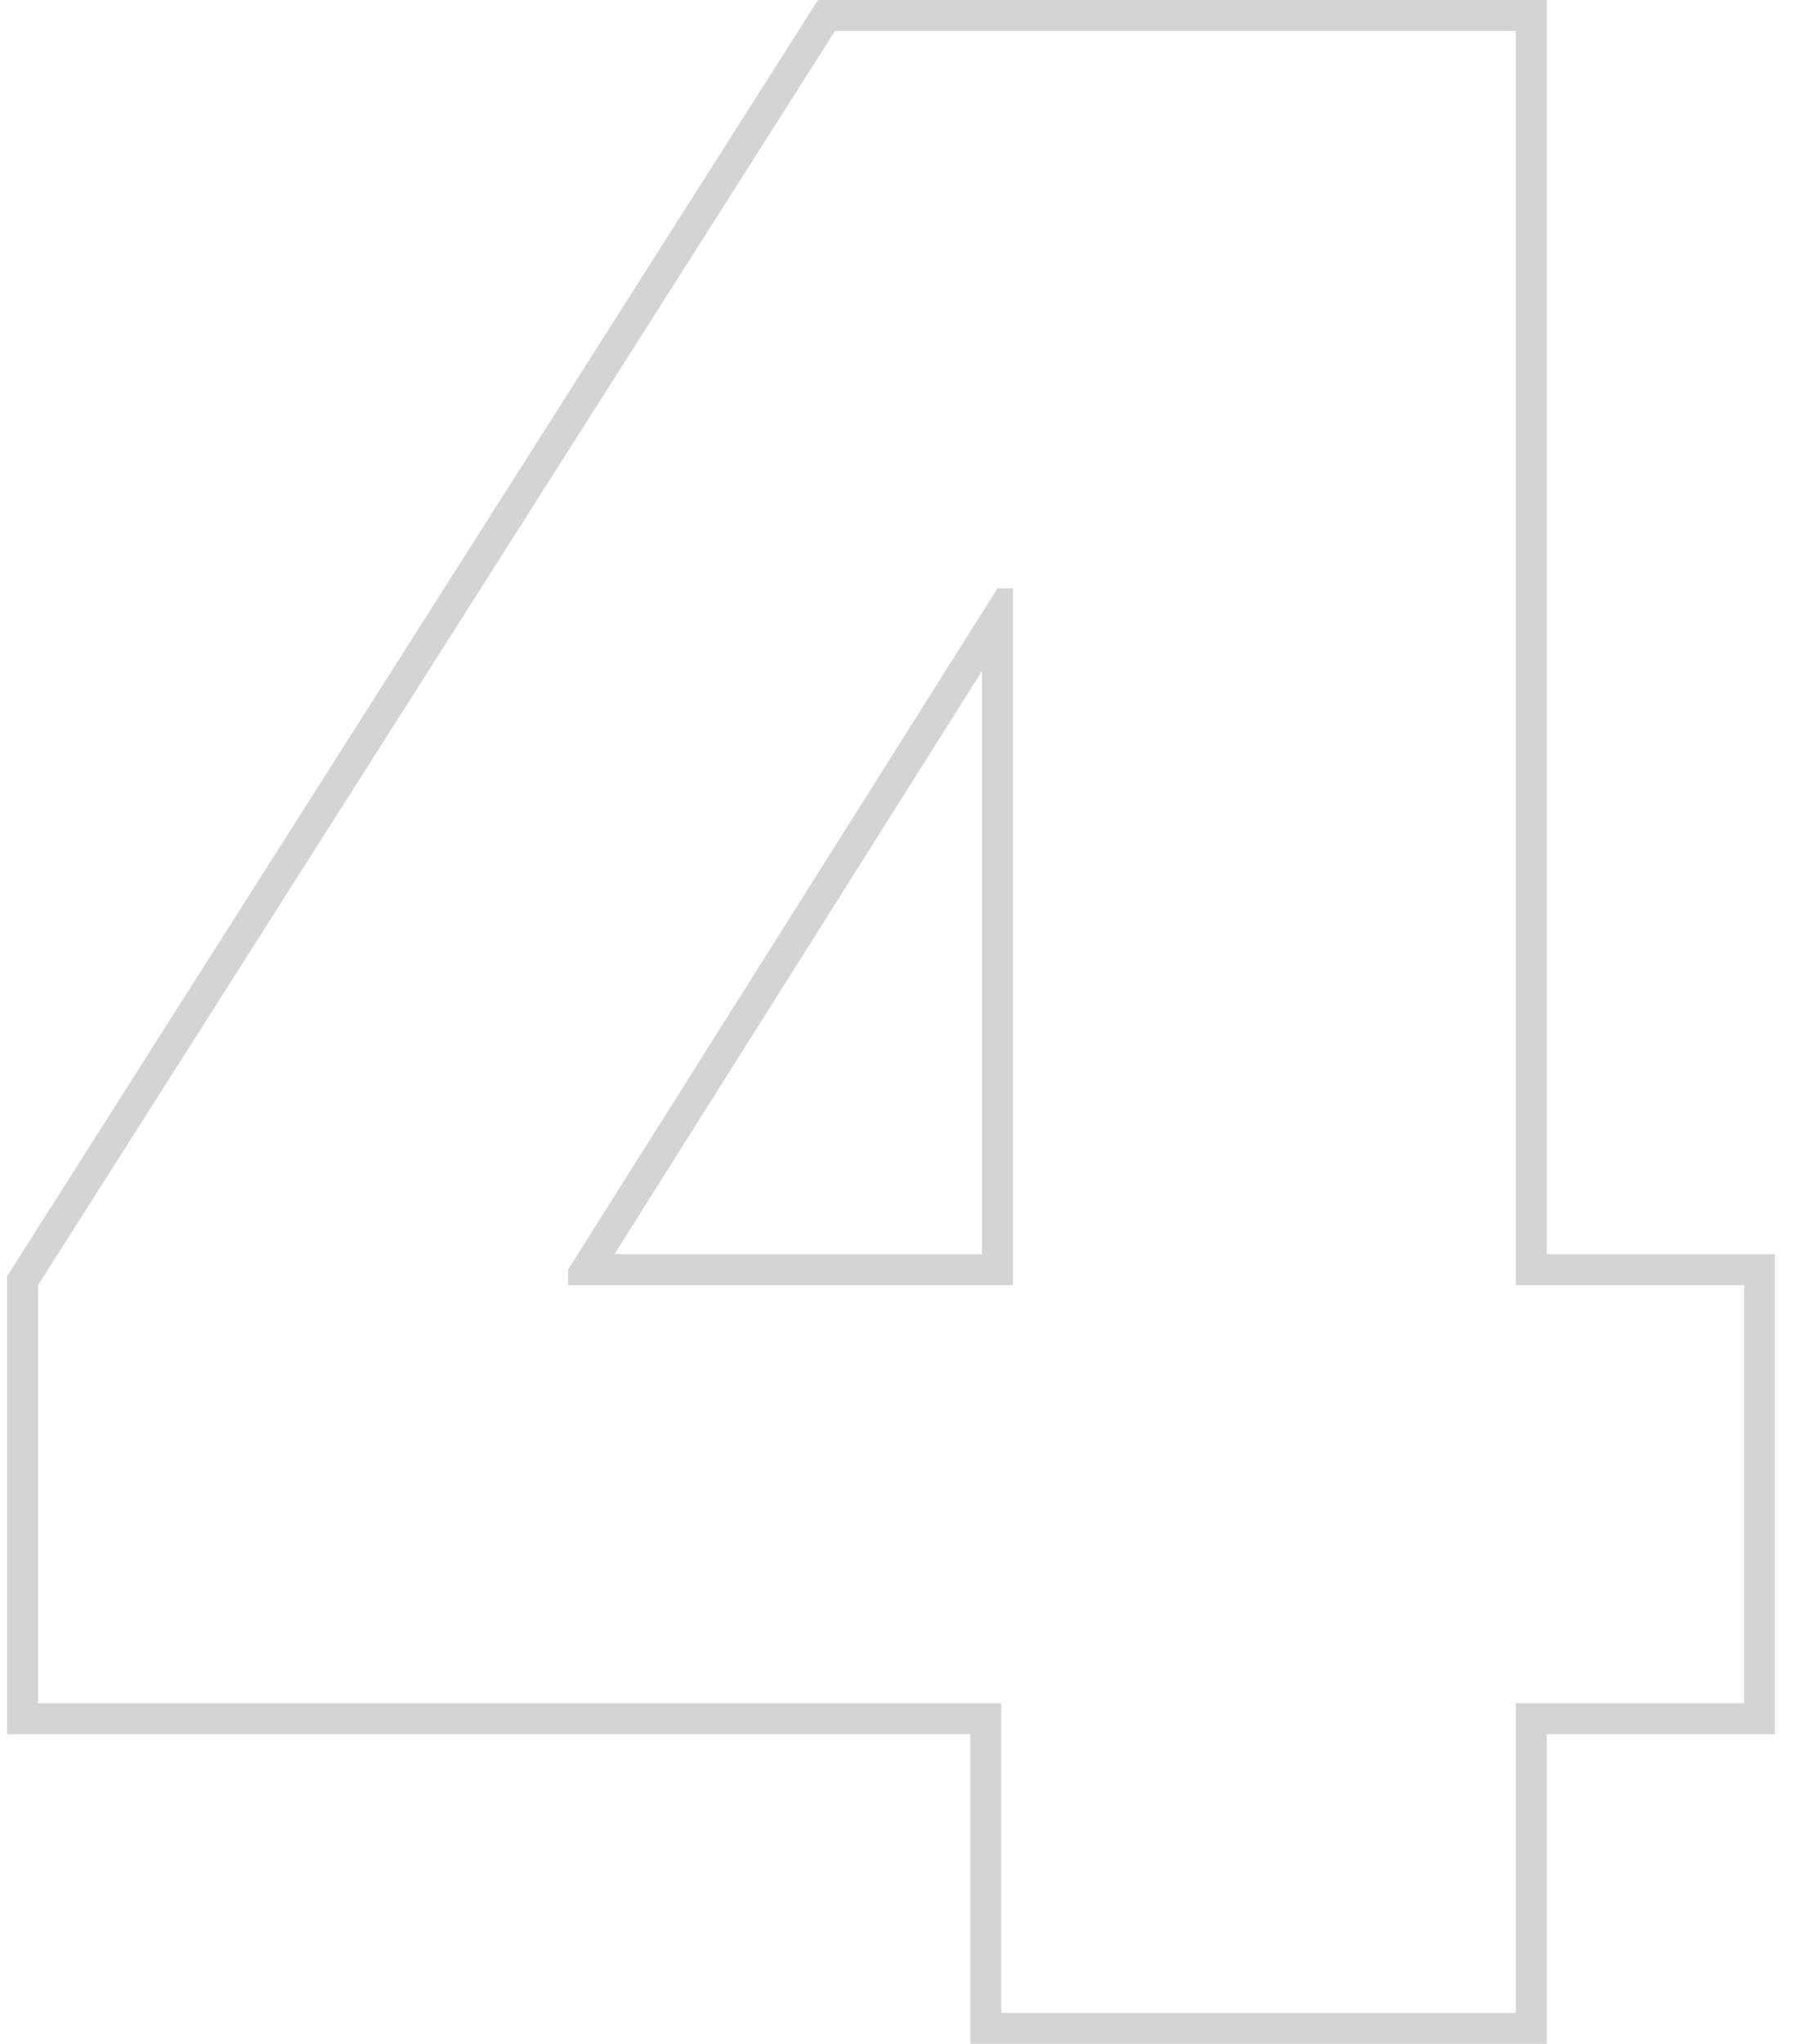 <svg width="58" height="66" viewBox="0 0 58 66" fill="none" xmlns="http://www.w3.org/2000/svg">
<path fill-rule="evenodd" clip-rule="evenodd" d="M0.23 56V41.209L26.431 0H49.98V40.5H57.355V56H49.98V66H31.355V56H0.23ZM32.355 55V65H48.98V55H56.355V41.5H48.98V1H26.98L1.23 41.5V55H32.355ZM32.73 19H32.23L18.355 41V41.5H32.73V19ZM31.73 21.667L19.853 40.5H31.73V21.667Z" fill="#D2D4D6"/>
</svg>
